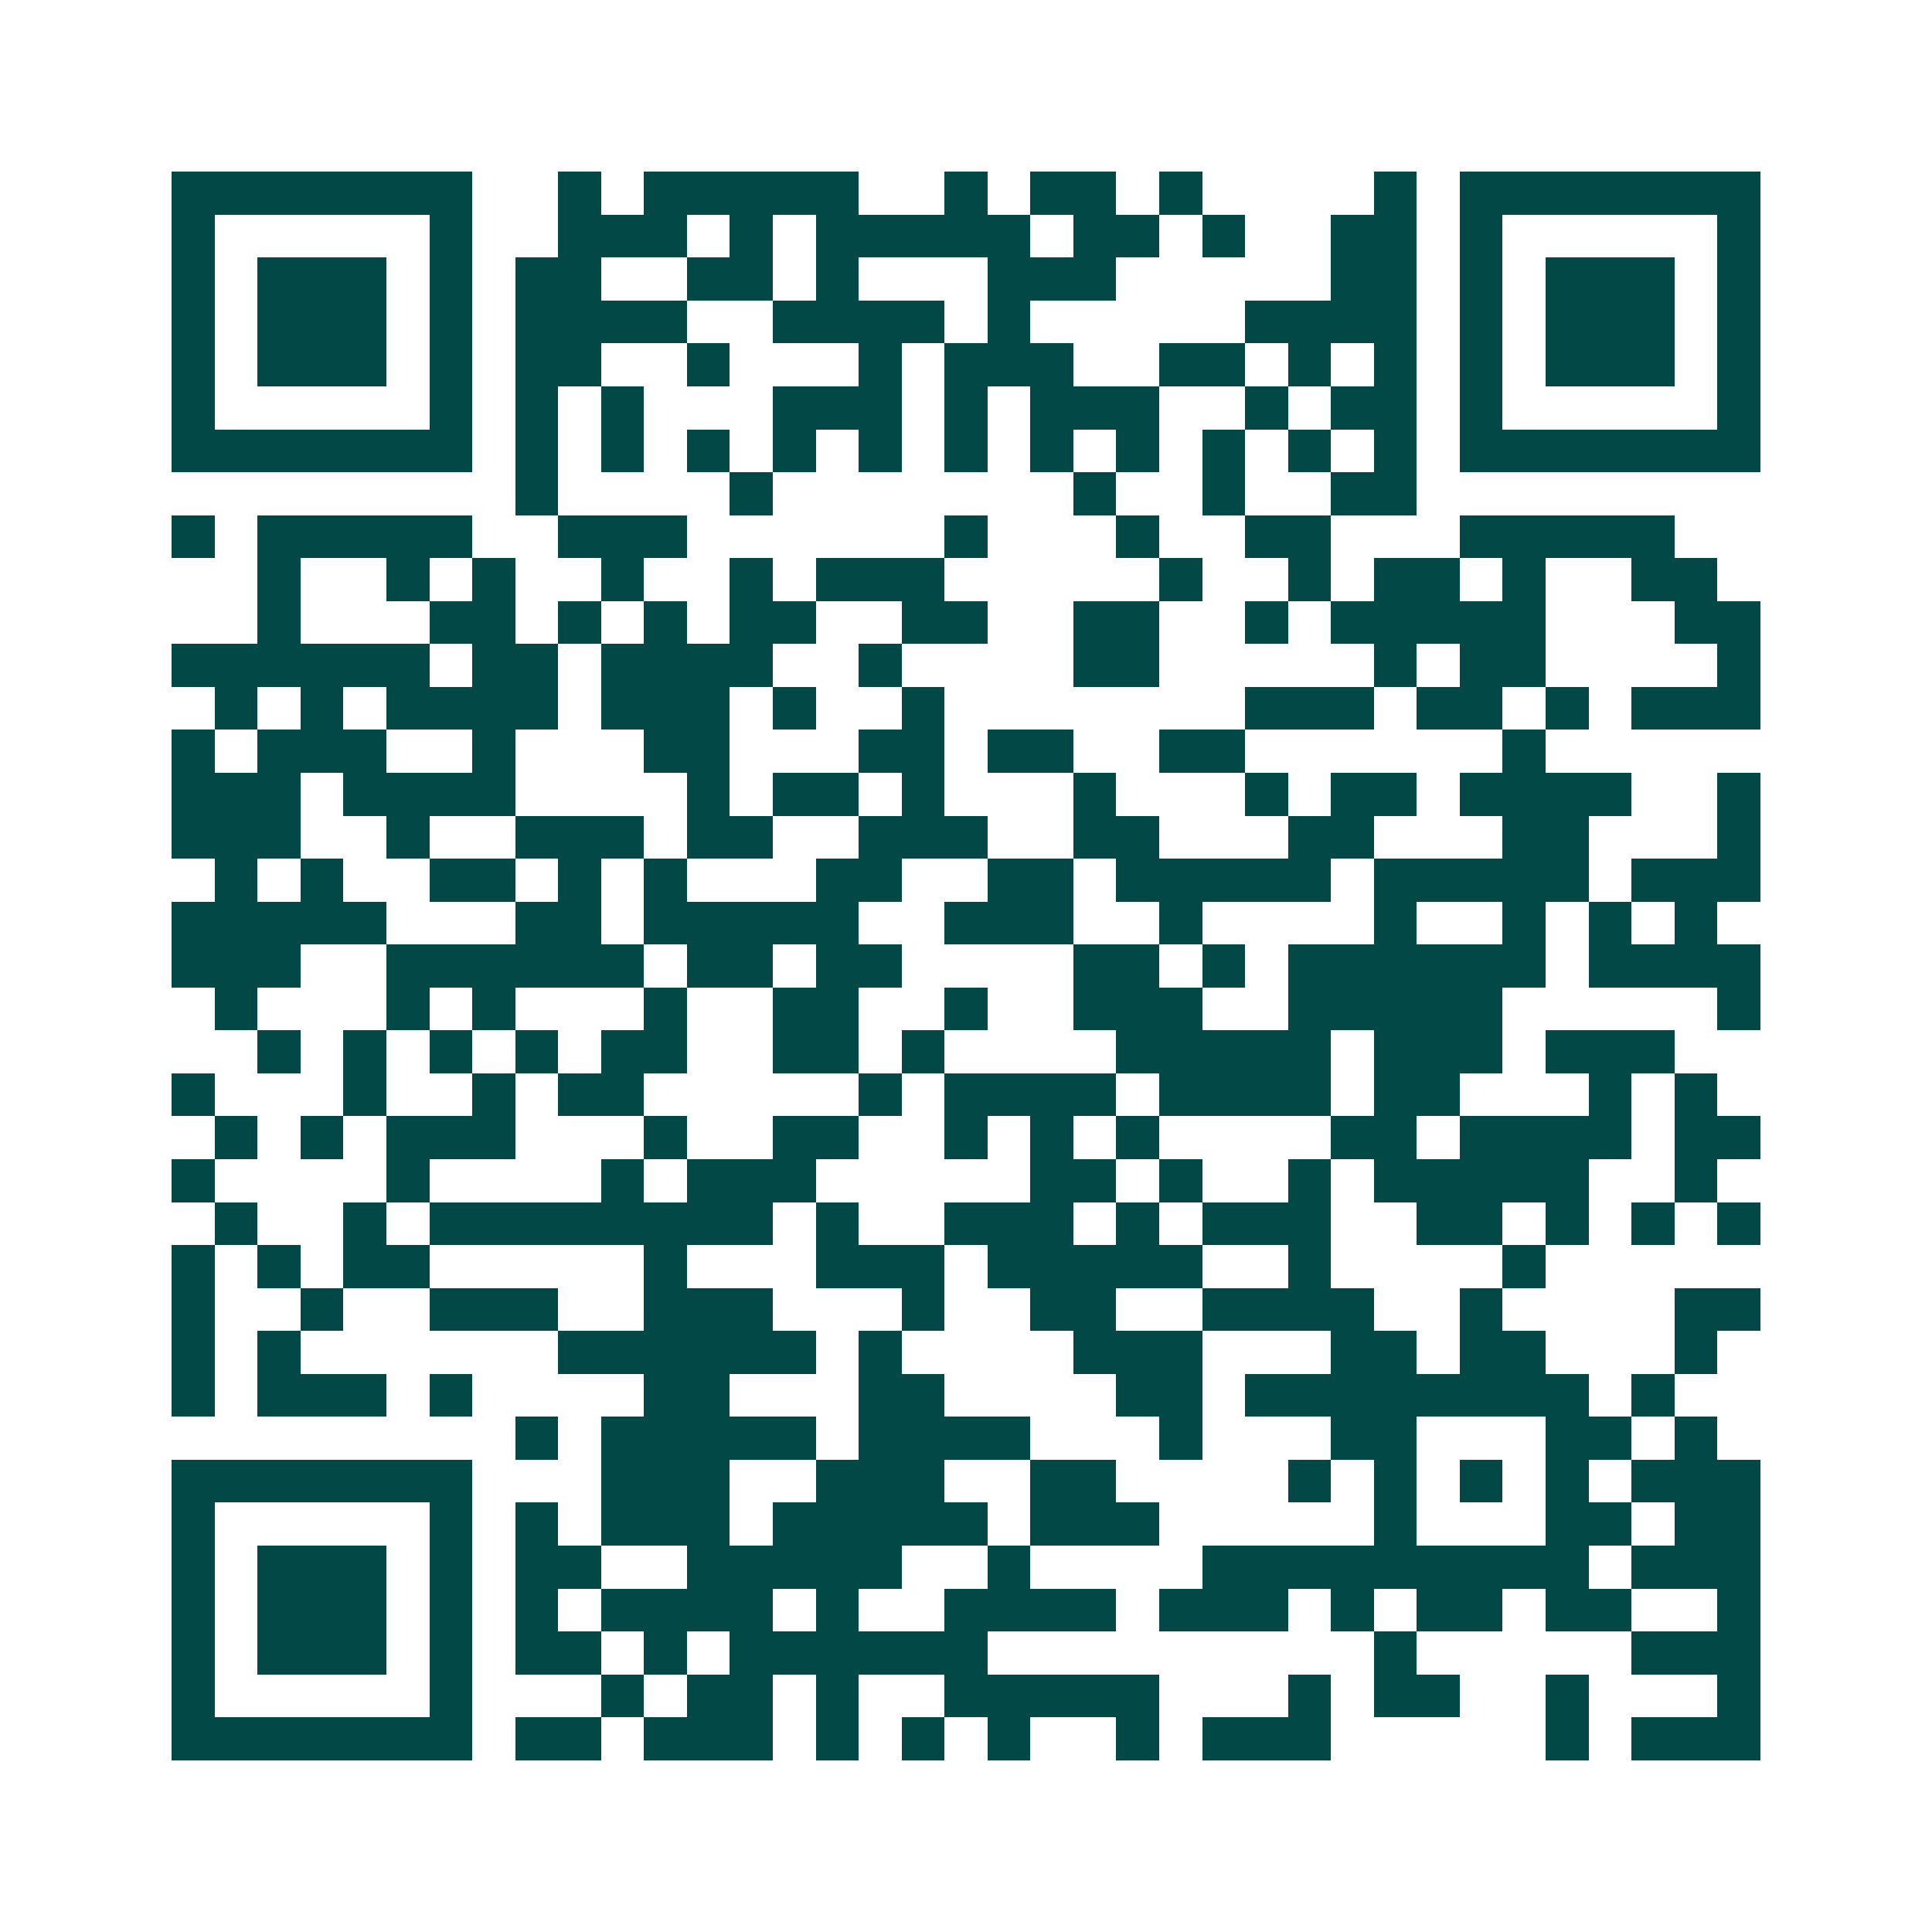 <svg xmlns="http://www.w3.org/2000/svg" width="200" height="200" viewBox="0 0 45 45" shape-rendering="crispEdges"><path fill="#ffffff" d="M0 0h45v45H0z"/><path stroke="#014847" d="M4 4.5h7m2 0h1m1 0h5m2 0h1m1 0h2m1 0h1m4 0h1m1 0h7M4 5.5h1m5 0h1m2 0h3m1 0h1m1 0h5m1 0h2m1 0h1m2 0h2m1 0h1m5 0h1M4 6.5h1m1 0h3m1 0h1m1 0h2m2 0h2m1 0h1m3 0h3m5 0h2m1 0h1m1 0h3m1 0h1M4 7.5h1m1 0h3m1 0h1m1 0h4m2 0h4m1 0h1m5 0h4m1 0h1m1 0h3m1 0h1M4 8.5h1m1 0h3m1 0h1m1 0h2m2 0h1m3 0h1m1 0h3m2 0h2m1 0h1m1 0h1m1 0h1m1 0h3m1 0h1M4 9.5h1m5 0h1m1 0h1m1 0h1m3 0h3m1 0h1m1 0h3m2 0h1m1 0h2m1 0h1m5 0h1M4 10.5h7m1 0h1m1 0h1m1 0h1m1 0h1m1 0h1m1 0h1m1 0h1m1 0h1m1 0h1m1 0h1m1 0h1m1 0h7M12 11.5h1m4 0h1m7 0h1m2 0h1m2 0h2M4 12.5h1m1 0h5m2 0h3m6 0h1m3 0h1m2 0h2m3 0h5M6 13.5h1m2 0h1m1 0h1m2 0h1m2 0h1m1 0h3m5 0h1m2 0h1m1 0h2m1 0h1m2 0h2M6 14.5h1m3 0h2m1 0h1m1 0h1m1 0h2m2 0h2m2 0h2m2 0h1m1 0h5m3 0h2M4 15.5h6m1 0h2m1 0h4m2 0h1m4 0h2m5 0h1m1 0h2m4 0h1M5 16.5h1m1 0h1m1 0h4m1 0h3m1 0h1m2 0h1m7 0h3m1 0h2m1 0h1m1 0h3M4 17.5h1m1 0h3m2 0h1m3 0h2m3 0h2m1 0h2m2 0h2m6 0h1M4 18.5h3m1 0h4m4 0h1m1 0h2m1 0h1m3 0h1m3 0h1m1 0h2m1 0h4m2 0h1M4 19.5h3m2 0h1m2 0h3m1 0h2m2 0h3m2 0h2m3 0h2m3 0h2m3 0h1M5 20.5h1m1 0h1m2 0h2m1 0h1m1 0h1m3 0h2m2 0h2m1 0h5m1 0h5m1 0h3M4 21.5h5m3 0h2m1 0h5m2 0h3m2 0h1m4 0h1m2 0h1m1 0h1m1 0h1M4 22.5h3m2 0h6m1 0h2m1 0h2m4 0h2m1 0h1m1 0h6m1 0h4M5 23.5h1m3 0h1m1 0h1m3 0h1m2 0h2m2 0h1m2 0h3m2 0h5m5 0h1M6 24.5h1m1 0h1m1 0h1m1 0h1m1 0h2m2 0h2m1 0h1m4 0h5m1 0h3m1 0h3M4 25.5h1m3 0h1m2 0h1m1 0h2m5 0h1m1 0h4m1 0h4m1 0h2m3 0h1m1 0h1M5 26.5h1m1 0h1m1 0h3m3 0h1m2 0h2m2 0h1m1 0h1m1 0h1m4 0h2m1 0h4m1 0h2M4 27.5h1m4 0h1m4 0h1m1 0h3m5 0h2m1 0h1m2 0h1m1 0h5m2 0h1M5 28.5h1m2 0h1m1 0h8m1 0h1m2 0h3m1 0h1m1 0h3m2 0h2m1 0h1m1 0h1m1 0h1M4 29.5h1m1 0h1m1 0h2m5 0h1m3 0h3m1 0h5m2 0h1m4 0h1M4 30.5h1m2 0h1m2 0h3m2 0h3m3 0h1m2 0h2m2 0h4m2 0h1m4 0h2M4 31.5h1m1 0h1m6 0h6m1 0h1m4 0h3m3 0h2m1 0h2m3 0h1M4 32.5h1m1 0h3m1 0h1m4 0h2m3 0h2m4 0h2m1 0h8m1 0h1M12 33.5h1m1 0h5m1 0h4m3 0h1m3 0h2m3 0h2m1 0h1M4 34.5h7m3 0h3m2 0h3m2 0h2m4 0h1m1 0h1m1 0h1m1 0h1m1 0h3M4 35.5h1m5 0h1m1 0h1m1 0h3m1 0h5m1 0h3m5 0h1m3 0h2m1 0h2M4 36.5h1m1 0h3m1 0h1m1 0h2m2 0h5m2 0h1m4 0h9m1 0h3M4 37.5h1m1 0h3m1 0h1m1 0h1m1 0h4m1 0h1m2 0h4m1 0h3m1 0h1m1 0h2m1 0h2m2 0h1M4 38.5h1m1 0h3m1 0h1m1 0h2m1 0h1m1 0h6m9 0h1m5 0h3M4 39.5h1m5 0h1m3 0h1m1 0h2m1 0h1m2 0h5m3 0h1m1 0h2m2 0h1m3 0h1M4 40.5h7m1 0h2m1 0h3m1 0h1m1 0h1m1 0h1m2 0h1m1 0h3m5 0h1m1 0h3"/></svg>
